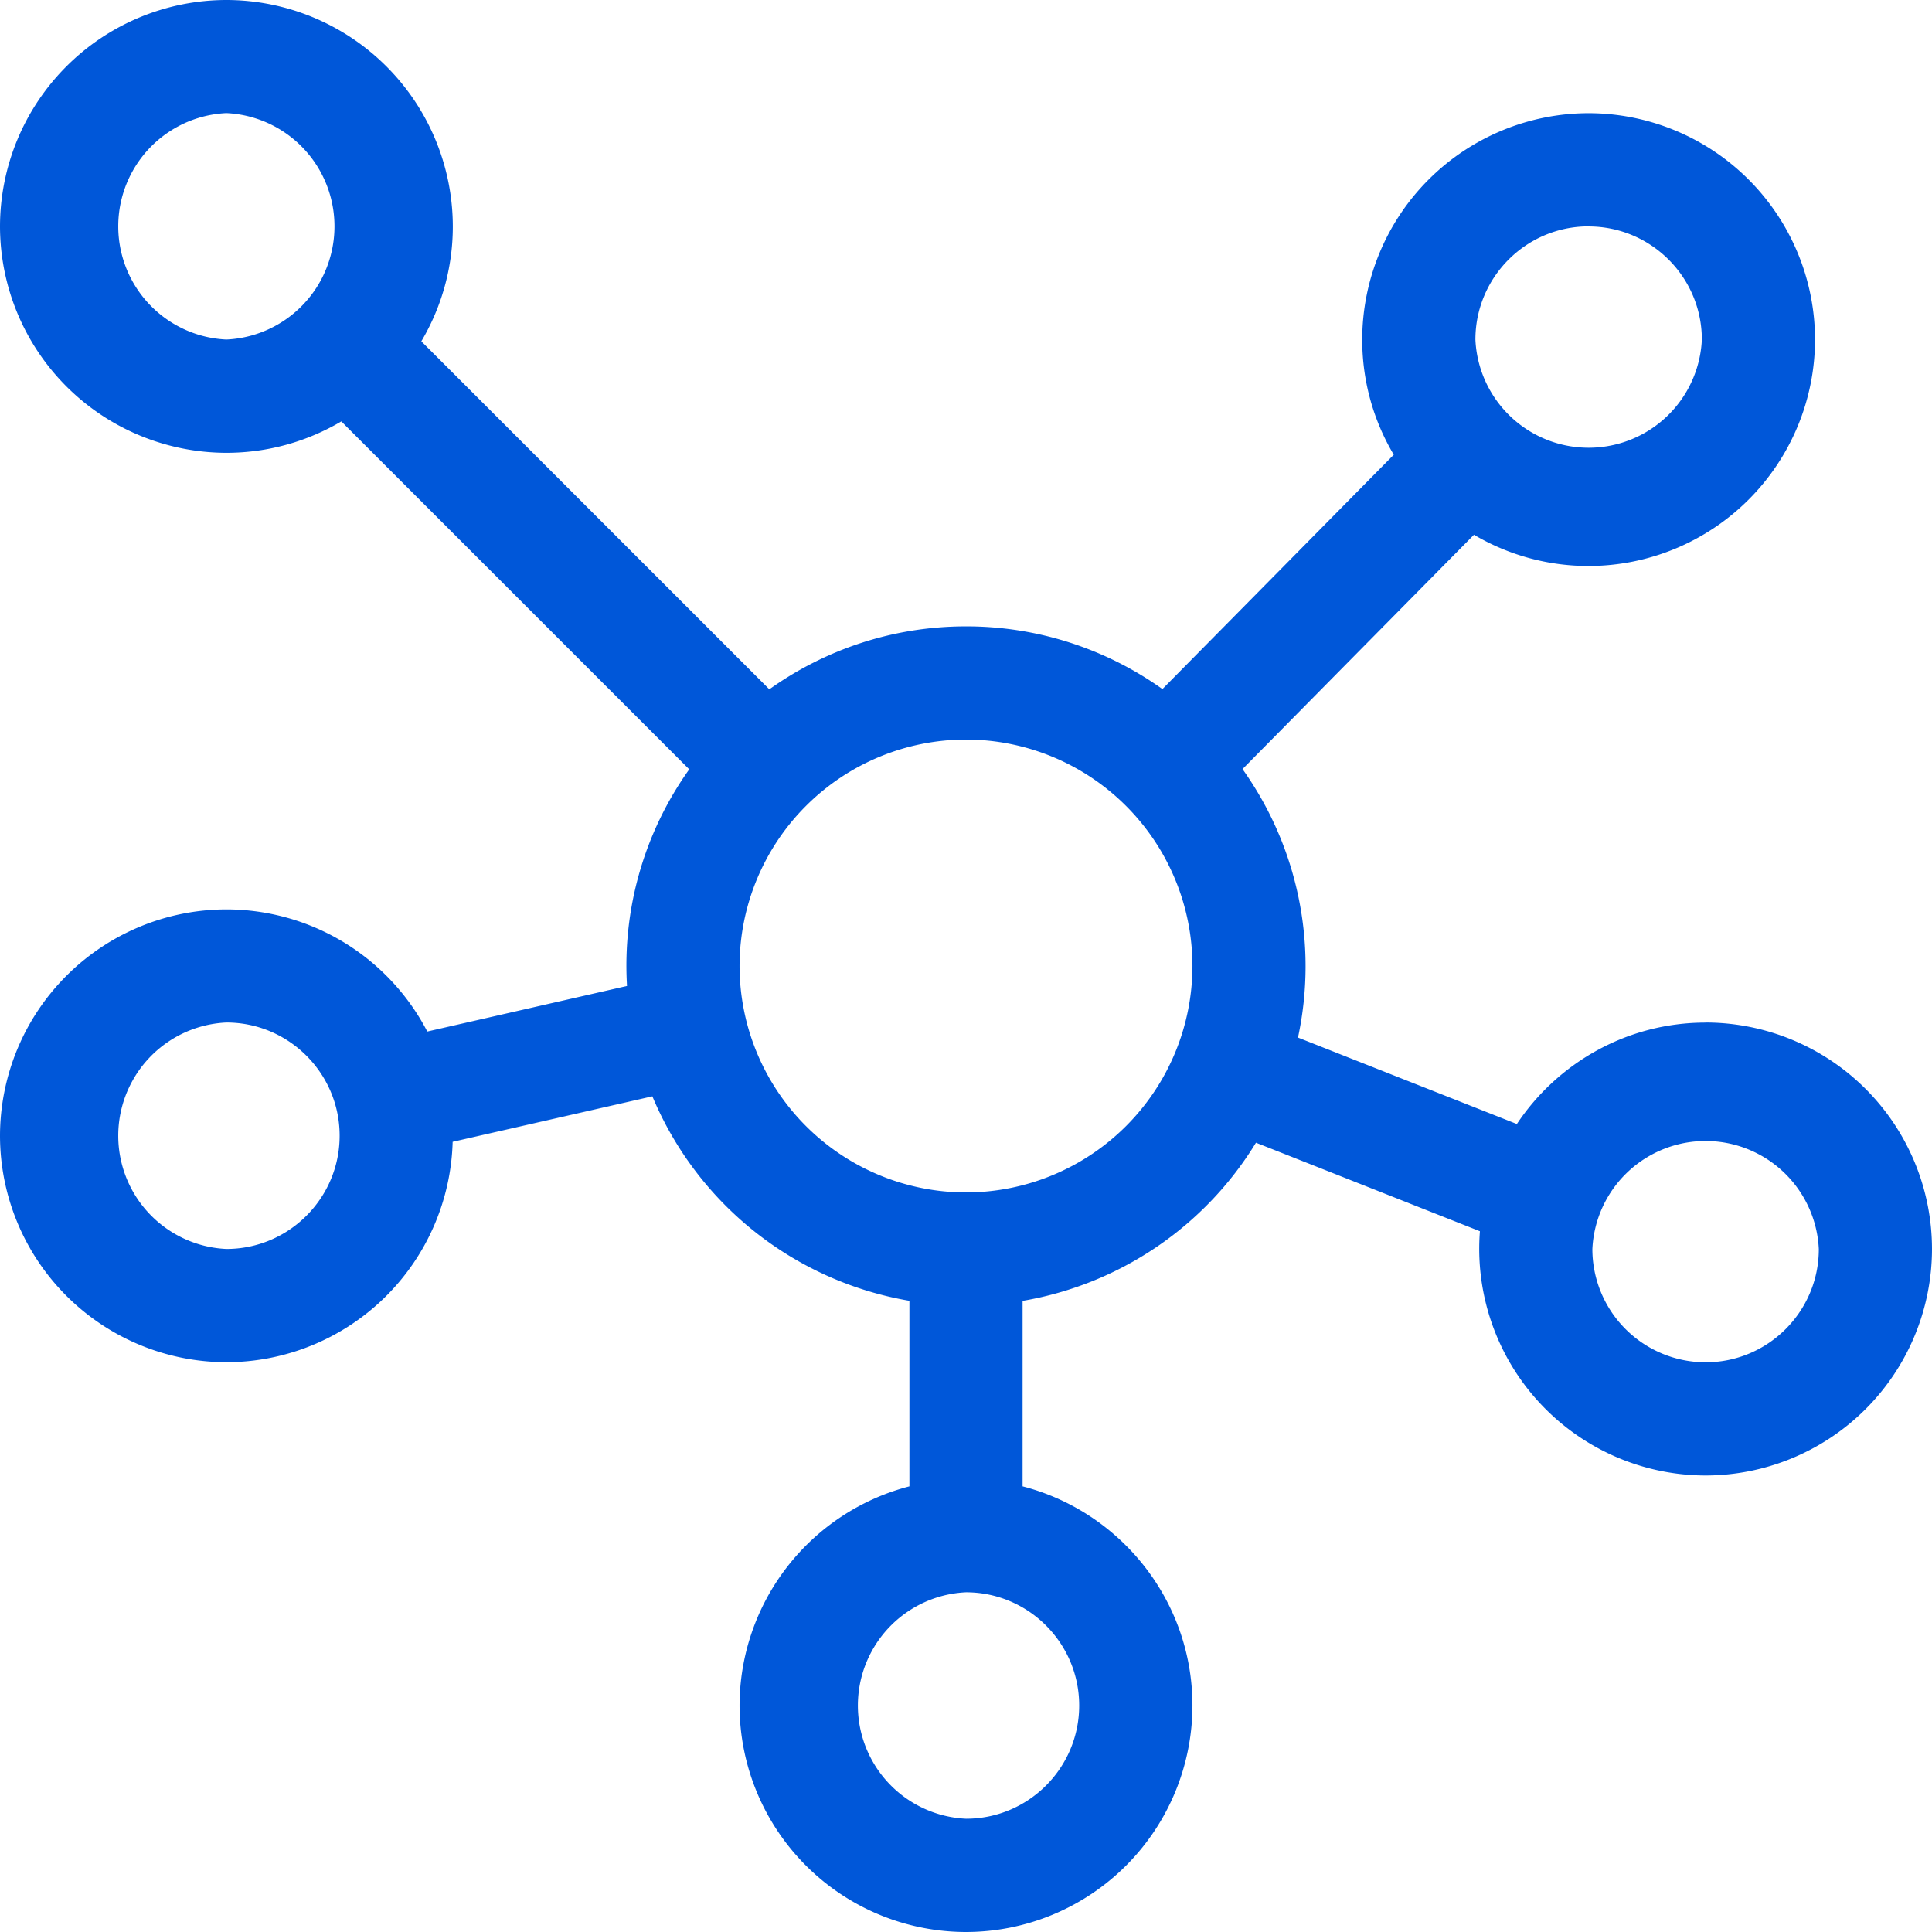 <svg xmlns="http://www.w3.org/2000/svg" width="24" height="24" fill="none"><g clip-path="url(#a)"><path fill="#0057D9" d="M21.188 12.703c-.978 0-1.84.502-2.345 1.26l-2.719-1.074a4.219 4.219 0 0 0-.689-3.335l2.875-2.911a2.8 2.8 0 0 0 1.424.388 2.816 2.816 0 0 0 2.813-2.812 2.816 2.816 0 0 0-2.813-2.813 2.816 2.816 0 0 0-2.812 2.813c0 .522.143 1.011.392 1.43L14.44 8.56A4.195 4.195 0 0 0 12 7.781c-.91 0-1.753.29-2.443.782L5.234 4.24c.248-.419.391-.907.391-1.428A2.816 2.816 0 0 0 2.812 0 2.816 2.816 0 0 0 0 2.813a2.816 2.816 0 0 0 2.813 2.812c.52 0 1.008-.143 1.427-.39l4.322 4.322a4.196 4.196 0 0 0-.773 2.691l-2.481.566a2.815 2.815 0 0 0-2.495-1.517A2.816 2.816 0 0 0 0 14.109a2.816 2.816 0 0 0 2.813 2.813 2.815 2.815 0 0 0 2.81-2.738l2.481-.565a4.232 4.232 0 0 0 3.193 2.54v2.305a2.818 2.818 0 0 0-2.11 2.724A2.816 2.816 0 0 0 12 24a2.816 2.816 0 0 0 2.813-2.813c0-1.308-.898-2.41-2.11-2.723V16.16a4.23 4.23 0 0 0 2.899-1.965l2.782 1.1a2.816 2.816 0 0 0 2.803 3.034A2.816 2.816 0 0 0 24 15.515a2.816 2.816 0 0 0-2.813-2.813Zm-1.454-9.89c.776 0 1.407.63 1.407 1.406a1.408 1.408 0 0 1-2.813 0c0-.776.631-1.407 1.406-1.407ZM2.812 4.218a1.408 1.408 0 0 1 0-2.813 1.408 1.408 0 0 1 0 2.813Zm0 11.297a1.408 1.408 0 0 1 0-2.813c.776 0 1.407.631 1.407 1.406 0 .776-.631 1.407-1.407 1.407Zm10.594 5.671c0 .776-.63 1.407-1.406 1.407a1.408 1.408 0 0 1 0-2.813c.775 0 1.406.631 1.406 1.406ZM12 14.813A2.816 2.816 0 0 1 9.187 12 2.816 2.816 0 0 1 12 9.187 2.816 2.816 0 0 1 14.813 12 2.816 2.816 0 0 1 12 14.813Zm9.188 2.11a1.408 1.408 0 0 1-1.407-1.406 1.408 1.408 0 0 1 2.813 0c0 .775-.631 1.406-1.406 1.406Z"/></g><defs><clipPath id="a"><path fill="#fff" d="M0 0h24v24H0z"/></clipPath></defs></svg>